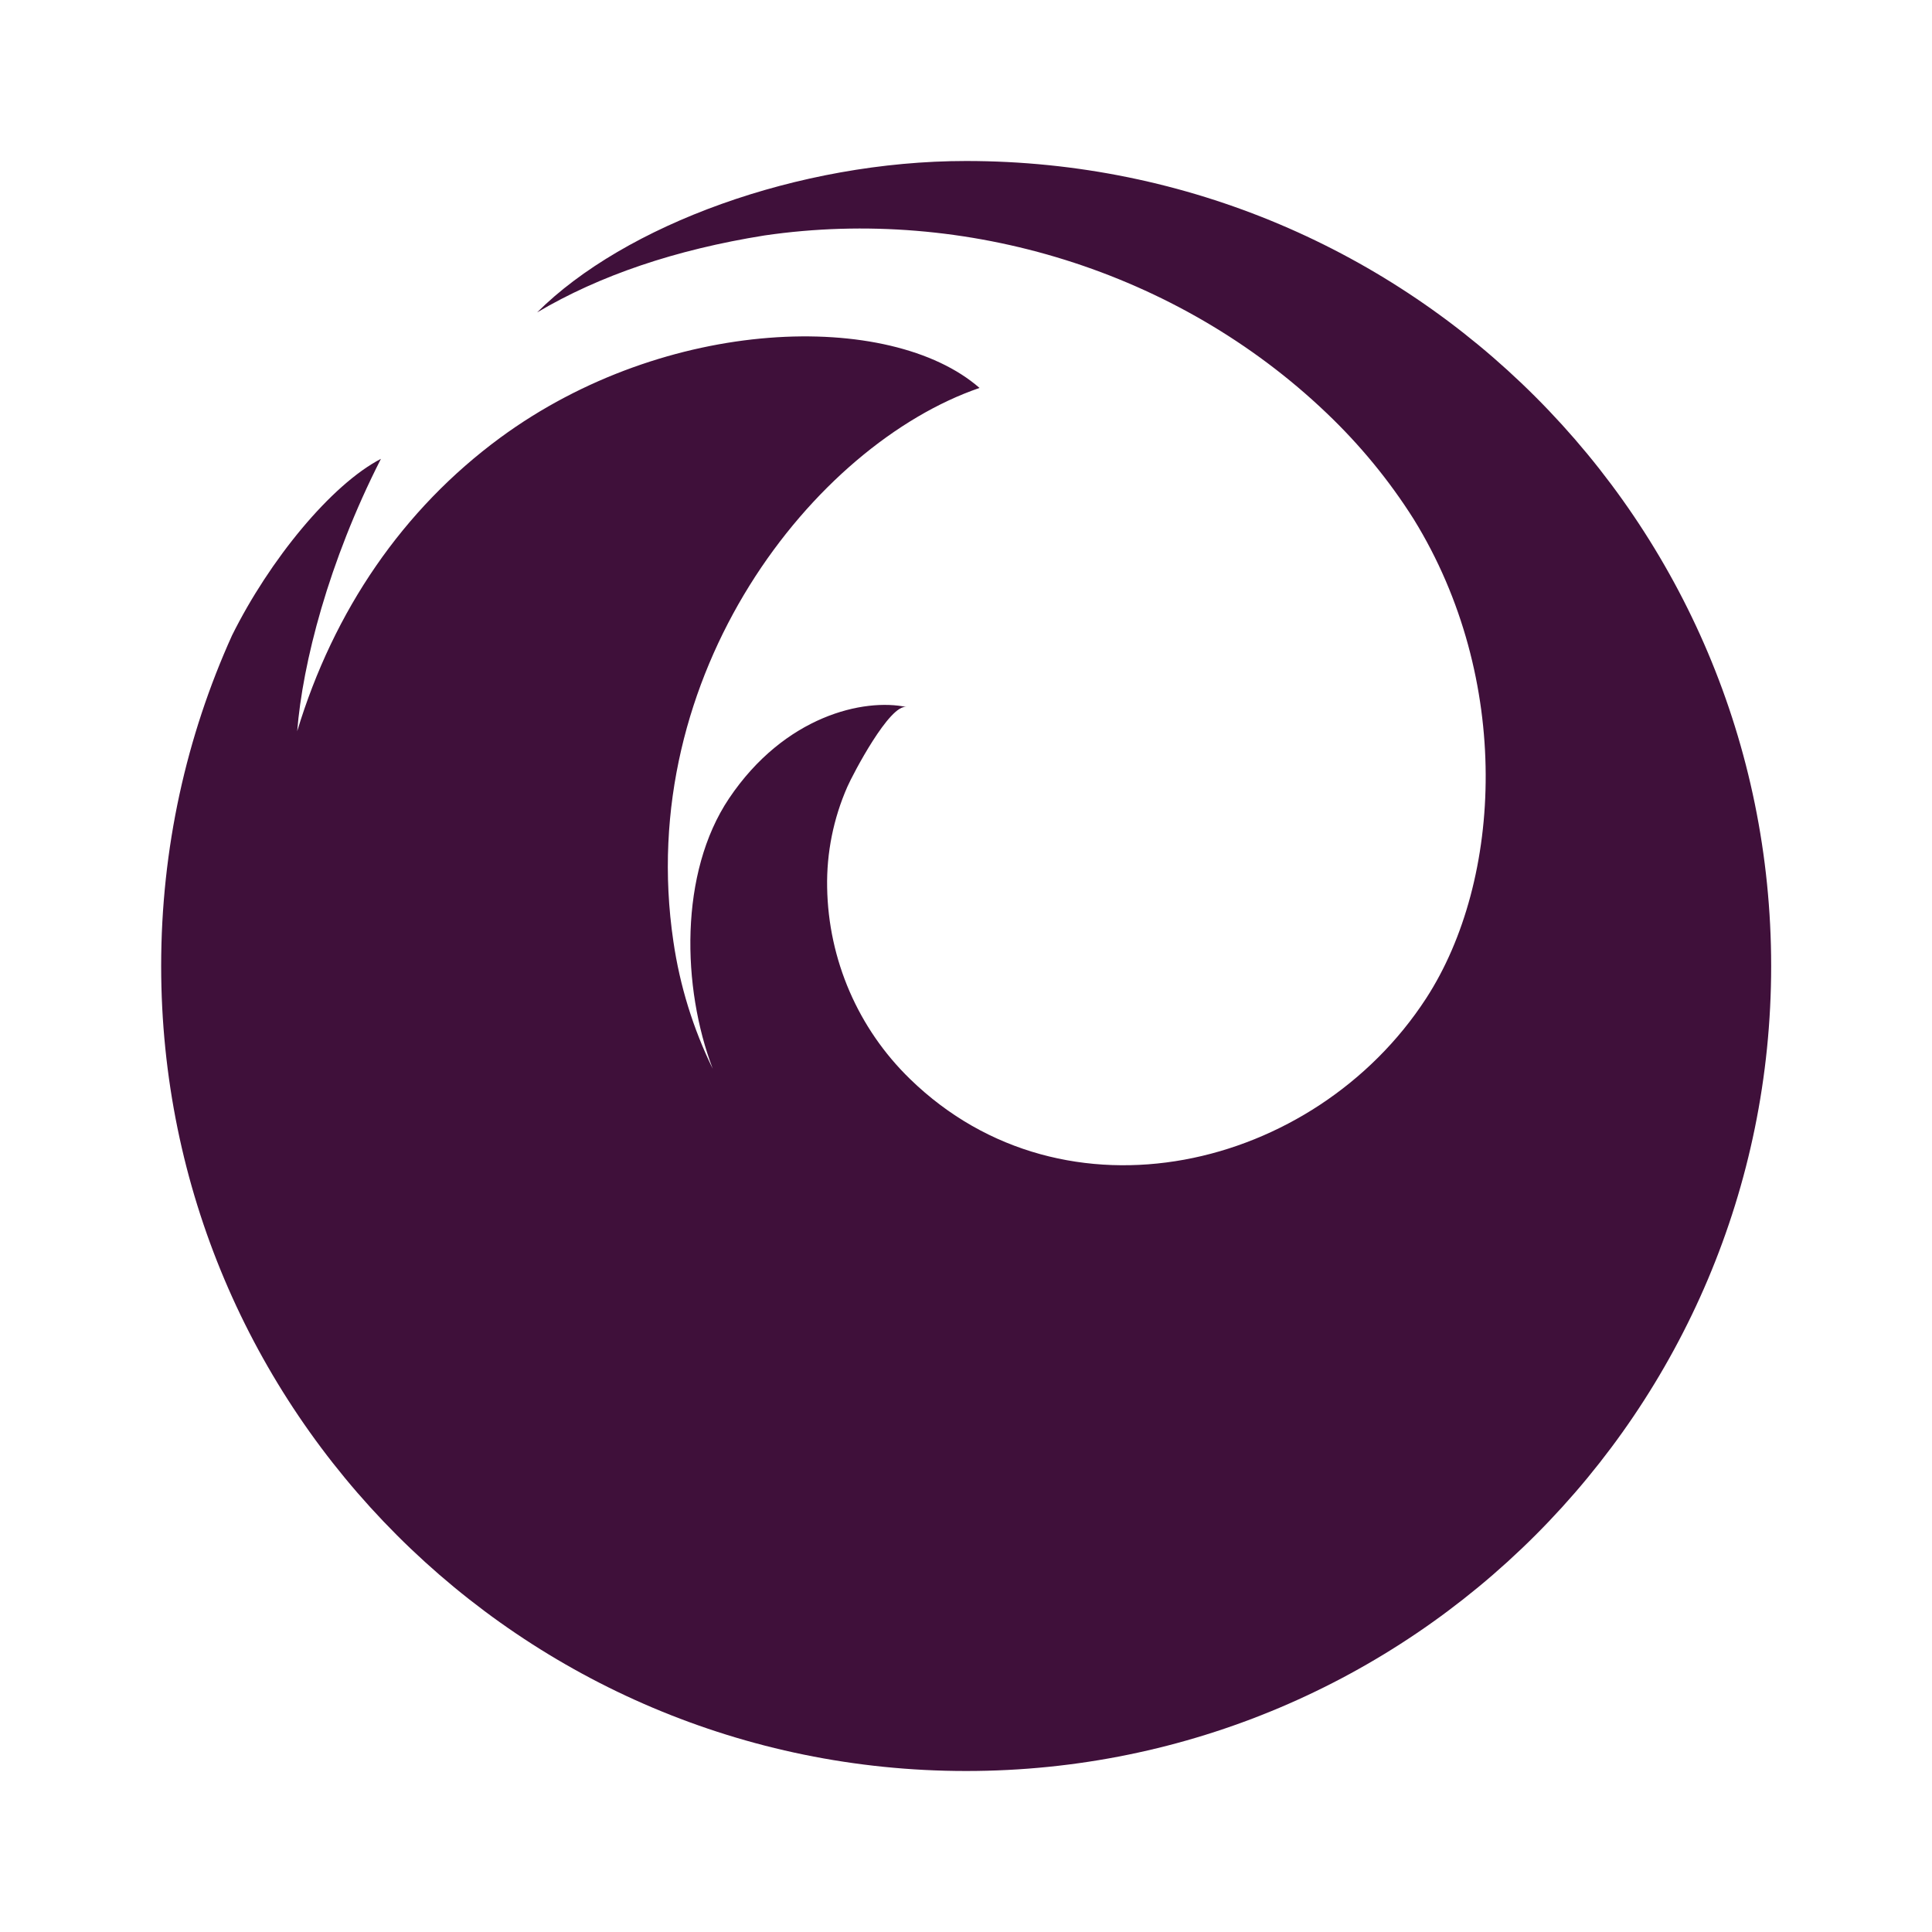 <svg width="24" height="24" viewBox="0 0 24 24" fill="none" xmlns="http://www.w3.org/2000/svg">
<g id="firefox  Icon">
<path id="Vector" d="M12.002 2C17.525 2 22.002 6.477 22.002 12C22.002 17.523 17.525 22 12.002 22C6.479 22 2.002 17.523 2.002 12C2.002 10.537 2.316 9.146 2.882 7.894C3.348 6.955 4.115 6.02 4.732 5.7C4.079 6.983 3.759 8.24 3.692 9.083C4.146 7.583 5.007 6.326 6.212 5.439C8.278 3.92 11.06 3.852 12.168 4.819C10.112 5.526 7.872 8.367 8.365 11.695C8.445 12.245 8.61 12.778 8.854 13.277C8.47 12.267 8.436 10.844 9.056 9.919C9.748 8.889 10.734 8.671 11.262 8.783C11.054 8.739 10.594 9.619 10.526 9.774C10.353 10.168 10.267 10.594 10.275 11.024C10.29 11.922 10.66 12.778 11.305 13.404C13.227 15.275 16.328 14.539 17.716 12.402C18.67 10.931 18.786 8.434 17.562 6.45C17.257 5.967 16.892 5.524 16.478 5.13C14.628 3.364 11.998 2.56 9.496 2.925C8.39 3.102 7.449 3.421 6.672 3.881C7.757 2.798 9.914 2 12.002 2Z" fill="#3F103A"/>
</g>
</svg>
